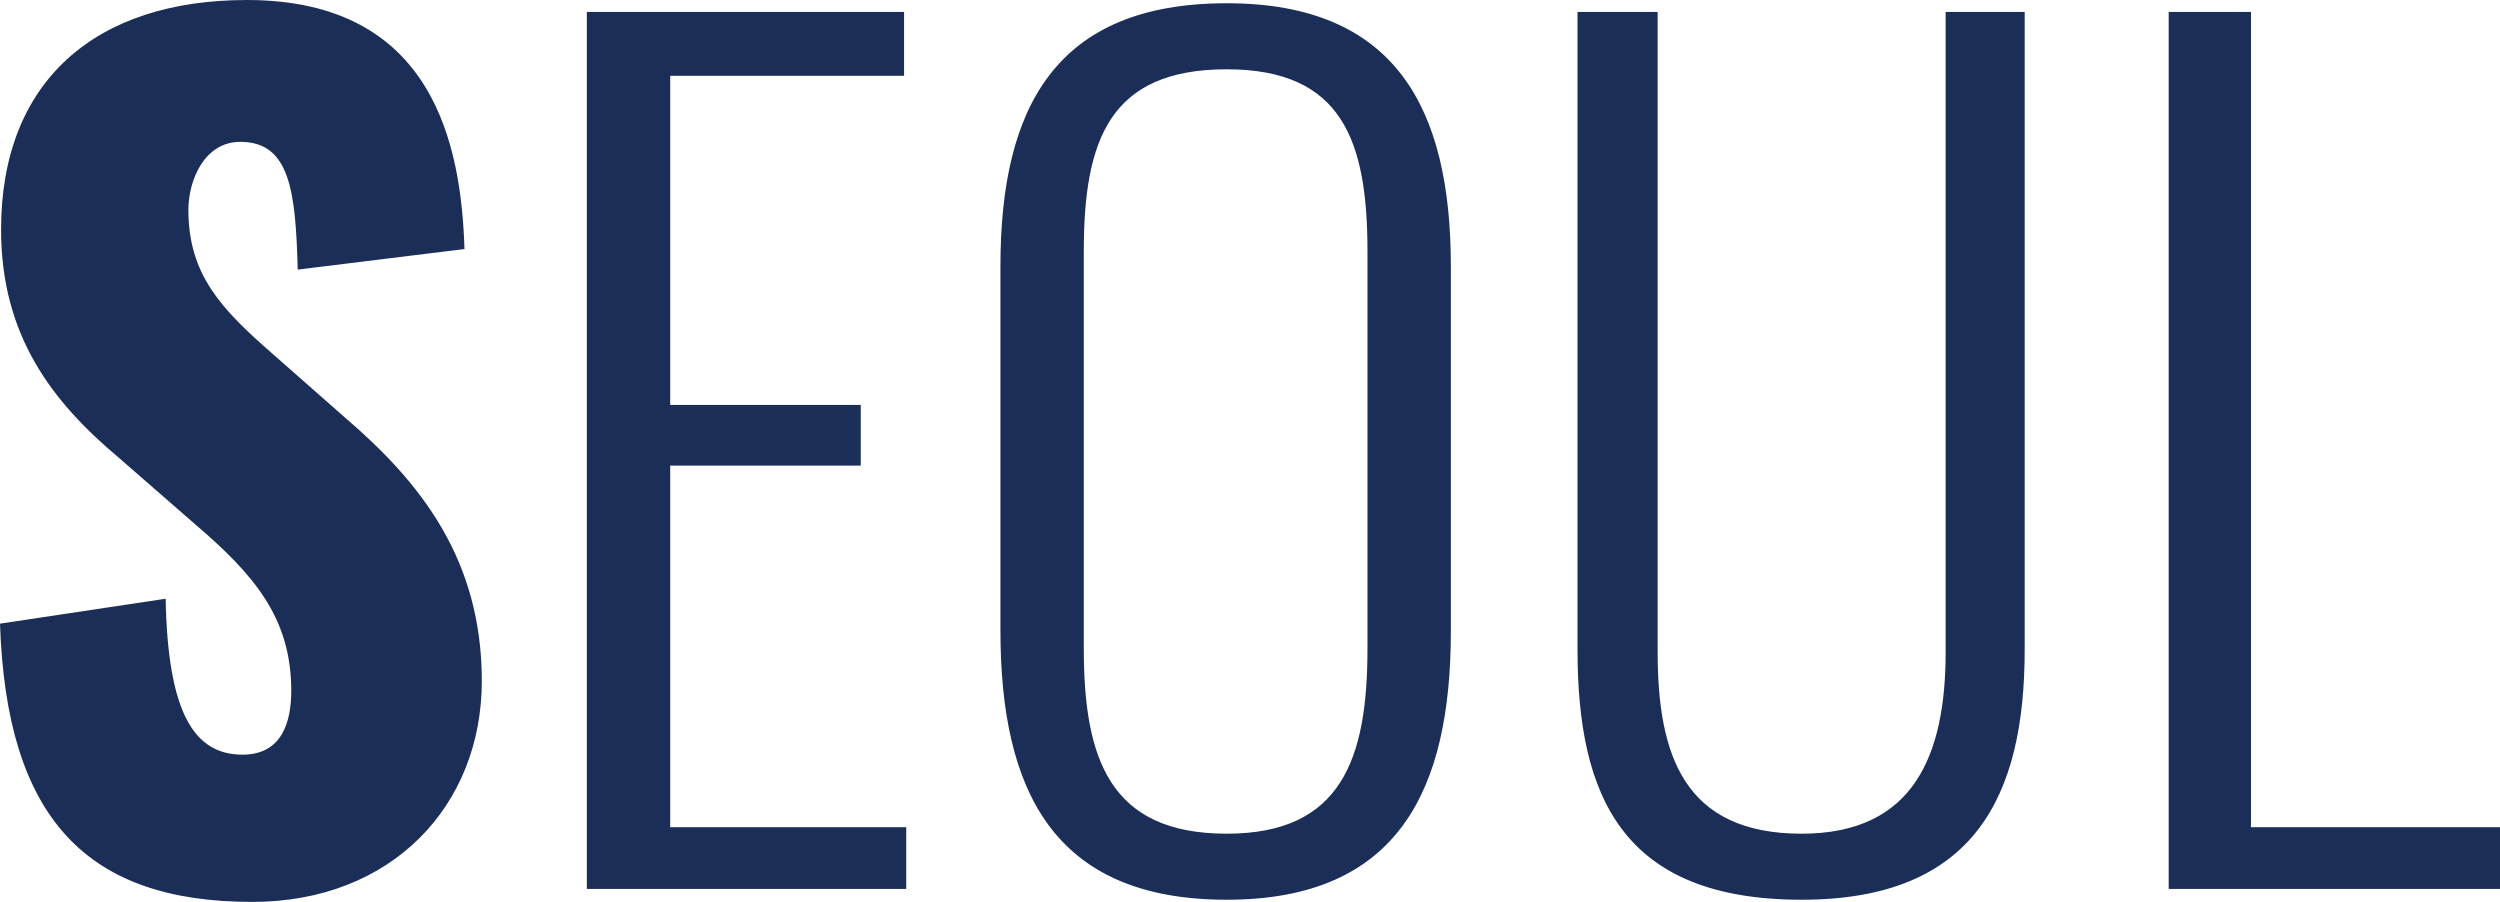 <svg xmlns="http://www.w3.org/2000/svg" width="277.08" height="99.96" viewBox="0 0 277.08 99.96">
  <path id="seoul" d="M33,1.44c15.48,0,25.44-10.68,25.44-24.48,0-13.44-6.72-21.96-15.12-29.16l-8.04-7.08c-5.64-4.92-9.36-8.76-9.36-15.96,0-3.36,1.8-7.56,5.76-7.56,5.52,0,6.12,5.52,6.36,14.16l18.48-2.28c-.36-11.4-3.36-27.6-24.12-27.6-16.8,0-27.24,9-27.24,25.44C5.16-61.32,10.8-54,18.24-47.76l8.4,7.32C33.24-34.8,37.32-30,37.32-21.96c0,3.36-.96,7.08-5.4,7.08-5.4,0-8.28-4.68-8.52-17.28L5.04-29.4C5.76-7.8,14.64,1.44,33,1.44ZM70.08,0h35.4V-6.84H79.32V-46.92h21.12v-6.72H79.32V-90.12h25.92V-97.2H70.08ZM141,1.2c19.08,0,24.84-12.24,24.84-29.76V-69c0-17.52-6.12-29.16-24.84-29.16-18.96,0-25.08,11.52-25.08,29.16v40.32C115.92-11.04,121.68,1.2,141,1.2Zm0-7.32c-12.96,0-15.84-8.28-15.84-20.52V-70.68c0-12.36,2.88-20.16,15.84-20.16,12.72,0,15.6,7.8,15.6,20.16v44.04C156.6-14.4,153.72-6.12,141-6.12ZM204.72,1.2c19.2,0,24.72-11.52,24.72-27.72V-97.2h-8.76v70.92c0,11.4-3.48,20.16-15.96,20.16-13.08,0-15.96-8.76-15.96-20.16V-97.2h-8.88v70.68C179.88-10.32,184.8,1.2,204.72,1.2ZM245.4,0h36.72V-6.84h-27.6V-97.2H245.4Z" transform="translate(-5.04 98.52)" fill="#1b2e57"/>
</svg>
